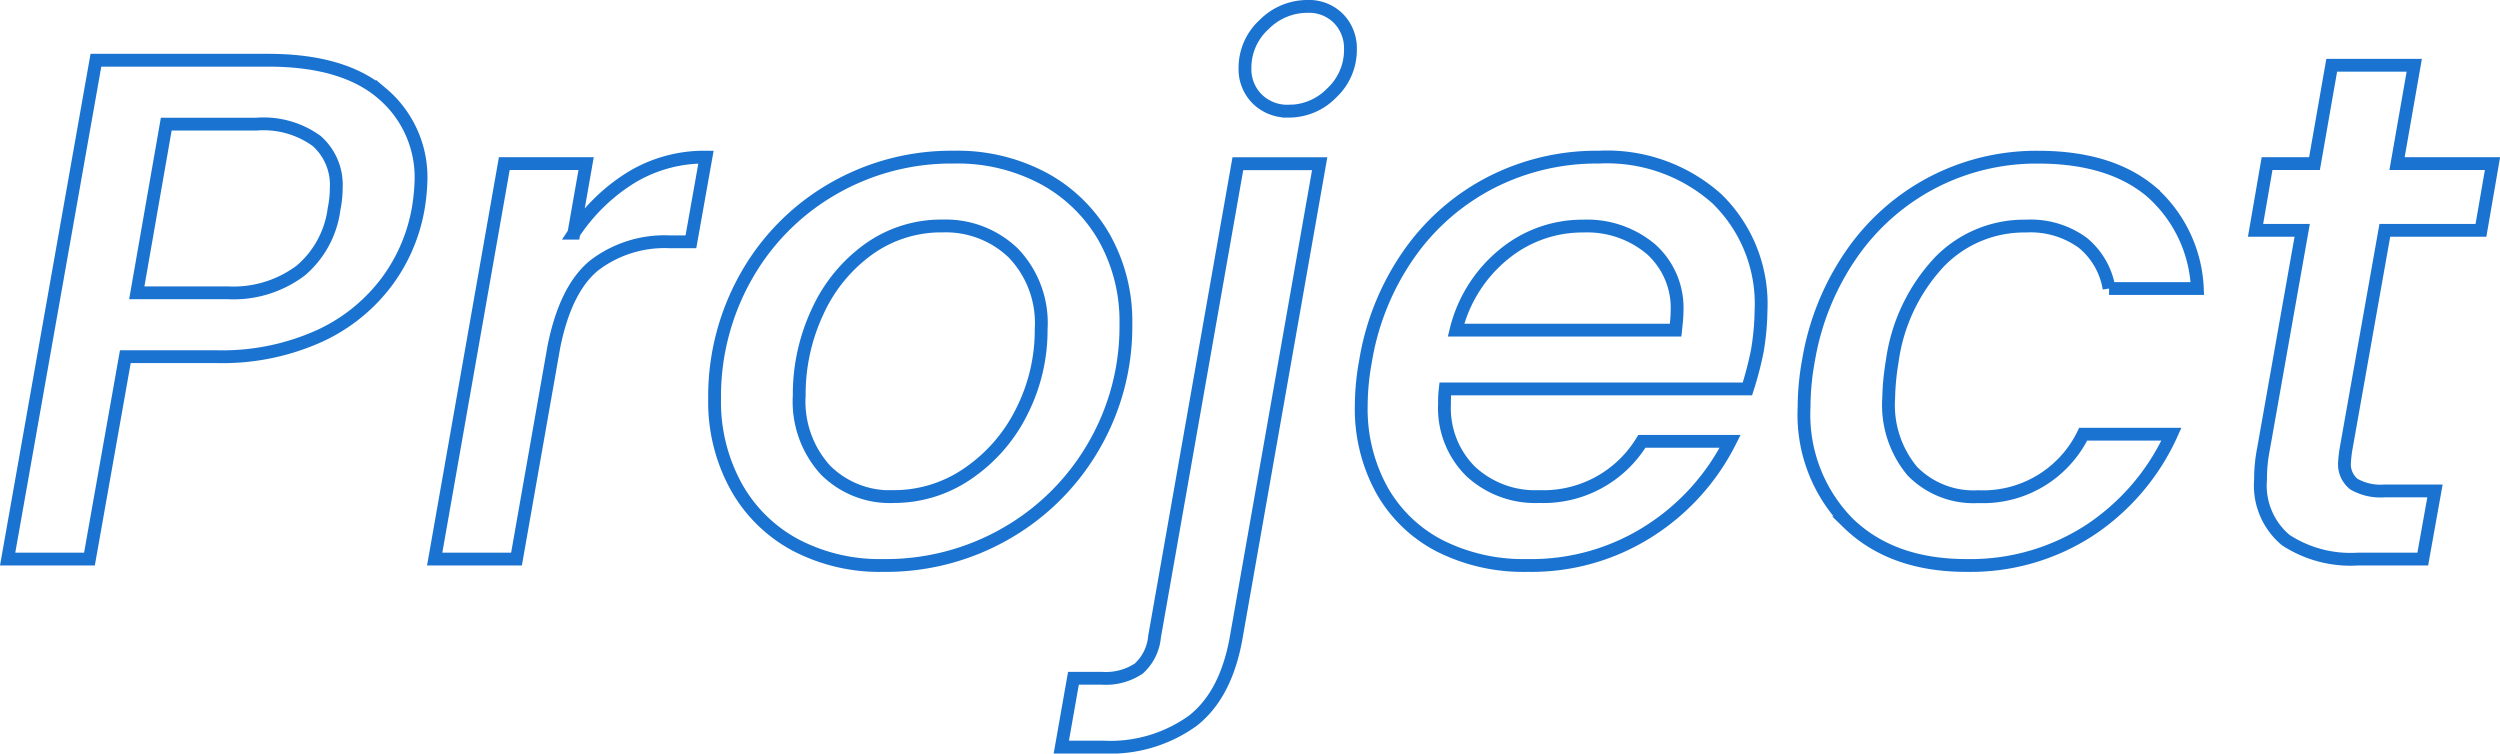 <svg xmlns="http://www.w3.org/2000/svg" width="195.062" height="58.792" viewBox="0 0 195.062 58.792">
  <path id="project" d="M33.32-27.328a13.449,13.449,0,0,1-2.38,5.6A13.668,13.668,0,0,1,25.7-17.444a18.4,18.4,0,0,1-8.176,1.652H10.472L7.672,0H1.288L8.176-38.92h13.44q5.88,0,8.9,2.6a8.55,8.55,0,0,1,3.024,6.8A15.773,15.773,0,0,1,33.32-27.328Zm-14.9,6.552a8.743,8.743,0,0,0,5.74-1.736,7.581,7.581,0,0,0,2.6-4.816,8.276,8.276,0,0,0,.168-1.624A4.565,4.565,0,0,0,25.4-32.62a7.06,7.06,0,0,0-4.676-1.316H13.664l-2.3,13.16Zm27.048-4.648a14.521,14.521,0,0,1,4.508-4.368,11.019,11.019,0,0,1,5.8-1.568L54.6-24.752H52.976A9.032,9.032,0,0,0,47.04-22.9Q44.8-21.056,43.9-16.52L40.992,0H34.608L40.04-30.856h6.384ZM69.608.5A14.123,14.123,0,0,1,62.72-1.12,11.514,11.514,0,0,1,58.1-5.712a13.7,13.7,0,0,1-1.652-6.776,19.018,19.018,0,0,1,2.436-9.52A18.16,18.16,0,0,1,65.6-28.84a18.48,18.48,0,0,1,9.548-2.52A14.25,14.25,0,0,1,82.1-29.708a12.04,12.04,0,0,1,4.732,4.592,13.3,13.3,0,0,1,1.708,6.8,18.524,18.524,0,0,1-2.52,9.52,18.519,18.519,0,0,1-6.832,6.8A18.791,18.791,0,0,1,69.608.5Zm.784-5.376a10.142,10.142,0,0,0,5.852-1.82,12.6,12.6,0,0,0,4.172-4.816,14.035,14.035,0,0,0,1.512-6.412,7.887,7.887,0,0,0-2.184-5.964,7.6,7.6,0,0,0-5.488-2.1,9.724,9.724,0,0,0-5.8,1.82,12.209,12.209,0,0,0-3.976,4.872,15.2,15.2,0,0,0-1.428,6.524A7.938,7.938,0,0,0,65.1-6.944,7.108,7.108,0,0,0,70.392-4.872Zm30.856-30.072a3.334,3.334,0,0,1-2.464-.952,3.264,3.264,0,0,1-.952-2.408,4.545,4.545,0,0,1,1.484-3.388A4.753,4.753,0,0,1,102.7-43.12a3.241,3.241,0,0,1,2.436.952,3.317,3.317,0,0,1,.924,2.408,4.586,4.586,0,0,1-1.456,3.388A4.659,4.659,0,0,1,101.248-34.944ZM97.16,6.048q-.784,4.536-3.416,6.58A11.011,11.011,0,0,1,86.8,14.672H83.5L84.448,9.3h2.184a4.643,4.643,0,0,0,2.912-.756,3.819,3.819,0,0,0,1.232-2.492l6.5-36.9h6.384ZM125.44-31.36a12.879,12.879,0,0,1,9.212,3.248,11.437,11.437,0,0,1,3.444,8.736,20.387,20.387,0,0,1-.28,3.08,26.176,26.176,0,0,1-.784,3.024H113.456A9.048,9.048,0,0,0,113.4-12.1a6.952,6.952,0,0,0,2.044,5.264,7.4,7.4,0,0,0,5.348,1.96A8.993,8.993,0,0,0,128.8-9.184h6.888a17.7,17.7,0,0,1-6.272,6.972A17.072,17.072,0,0,1,119.84.5a14.5,14.5,0,0,1-6.776-1.512,10.932,10.932,0,0,1-4.536-4.34,13.1,13.1,0,0,1-1.624-6.636,19.459,19.459,0,0,1,.336-3.472,20.274,20.274,0,0,1,3.416-8.372,17.659,17.659,0,0,1,6.412-5.572A18.131,18.131,0,0,1,125.44-31.36Zm5.992,13.5q.112-1.008.112-1.456a6.147,6.147,0,0,0-2.044-4.872,7.734,7.734,0,0,0-5.292-1.792,9.64,9.64,0,0,0-6.16,2.184,10.976,10.976,0,0,0-3.752,5.936Zm10.36,2.408a20.492,20.492,0,0,1,3.388-8.372,17.56,17.56,0,0,1,6.328-5.572,17.558,17.558,0,0,1,8.2-1.96q5.6,0,8.792,2.66a10.657,10.657,0,0,1,3.64,7.588h-6.888a5.812,5.812,0,0,0-2.072-3.584,6.932,6.932,0,0,0-4.424-1.288,9.211,9.211,0,0,0-6.72,2.772,14.093,14.093,0,0,0-3.7,7.756,19.7,19.7,0,0,0-.28,2.912,8.044,8.044,0,0,0,1.848,5.684,6.687,6.687,0,0,0,5.152,1.988,8.689,8.689,0,0,0,8.176-4.872h6.888a17.75,17.75,0,0,1-6.356,7.476A17.049,17.049,0,0,1,154.112.5q-5.824,0-9.24-3.332a12.052,12.052,0,0,1-3.416-9.044A20.023,20.023,0,0,1,141.792-15.456Zm41.944,6.888a9.586,9.586,0,0,0-.112,1.008,1.973,1.973,0,0,0,.728,1.708,4.176,4.176,0,0,0,2.408.532h3.92L189.728,0h-5.04a9.24,9.24,0,0,1-5.656-1.484,5.553,5.553,0,0,1-1.96-4.732,11.972,11.972,0,0,1,.224-2.352l3.024-17.08h-3.64l.9-5.208h3.7l1.344-7.672h6.44l-1.344,7.672h7.448l-.9,5.208h-7.5Z" transform="translate(-0.692 43.62)" fill="none" stroke="#1a73d0" stroke-width="1"/>
</svg>
